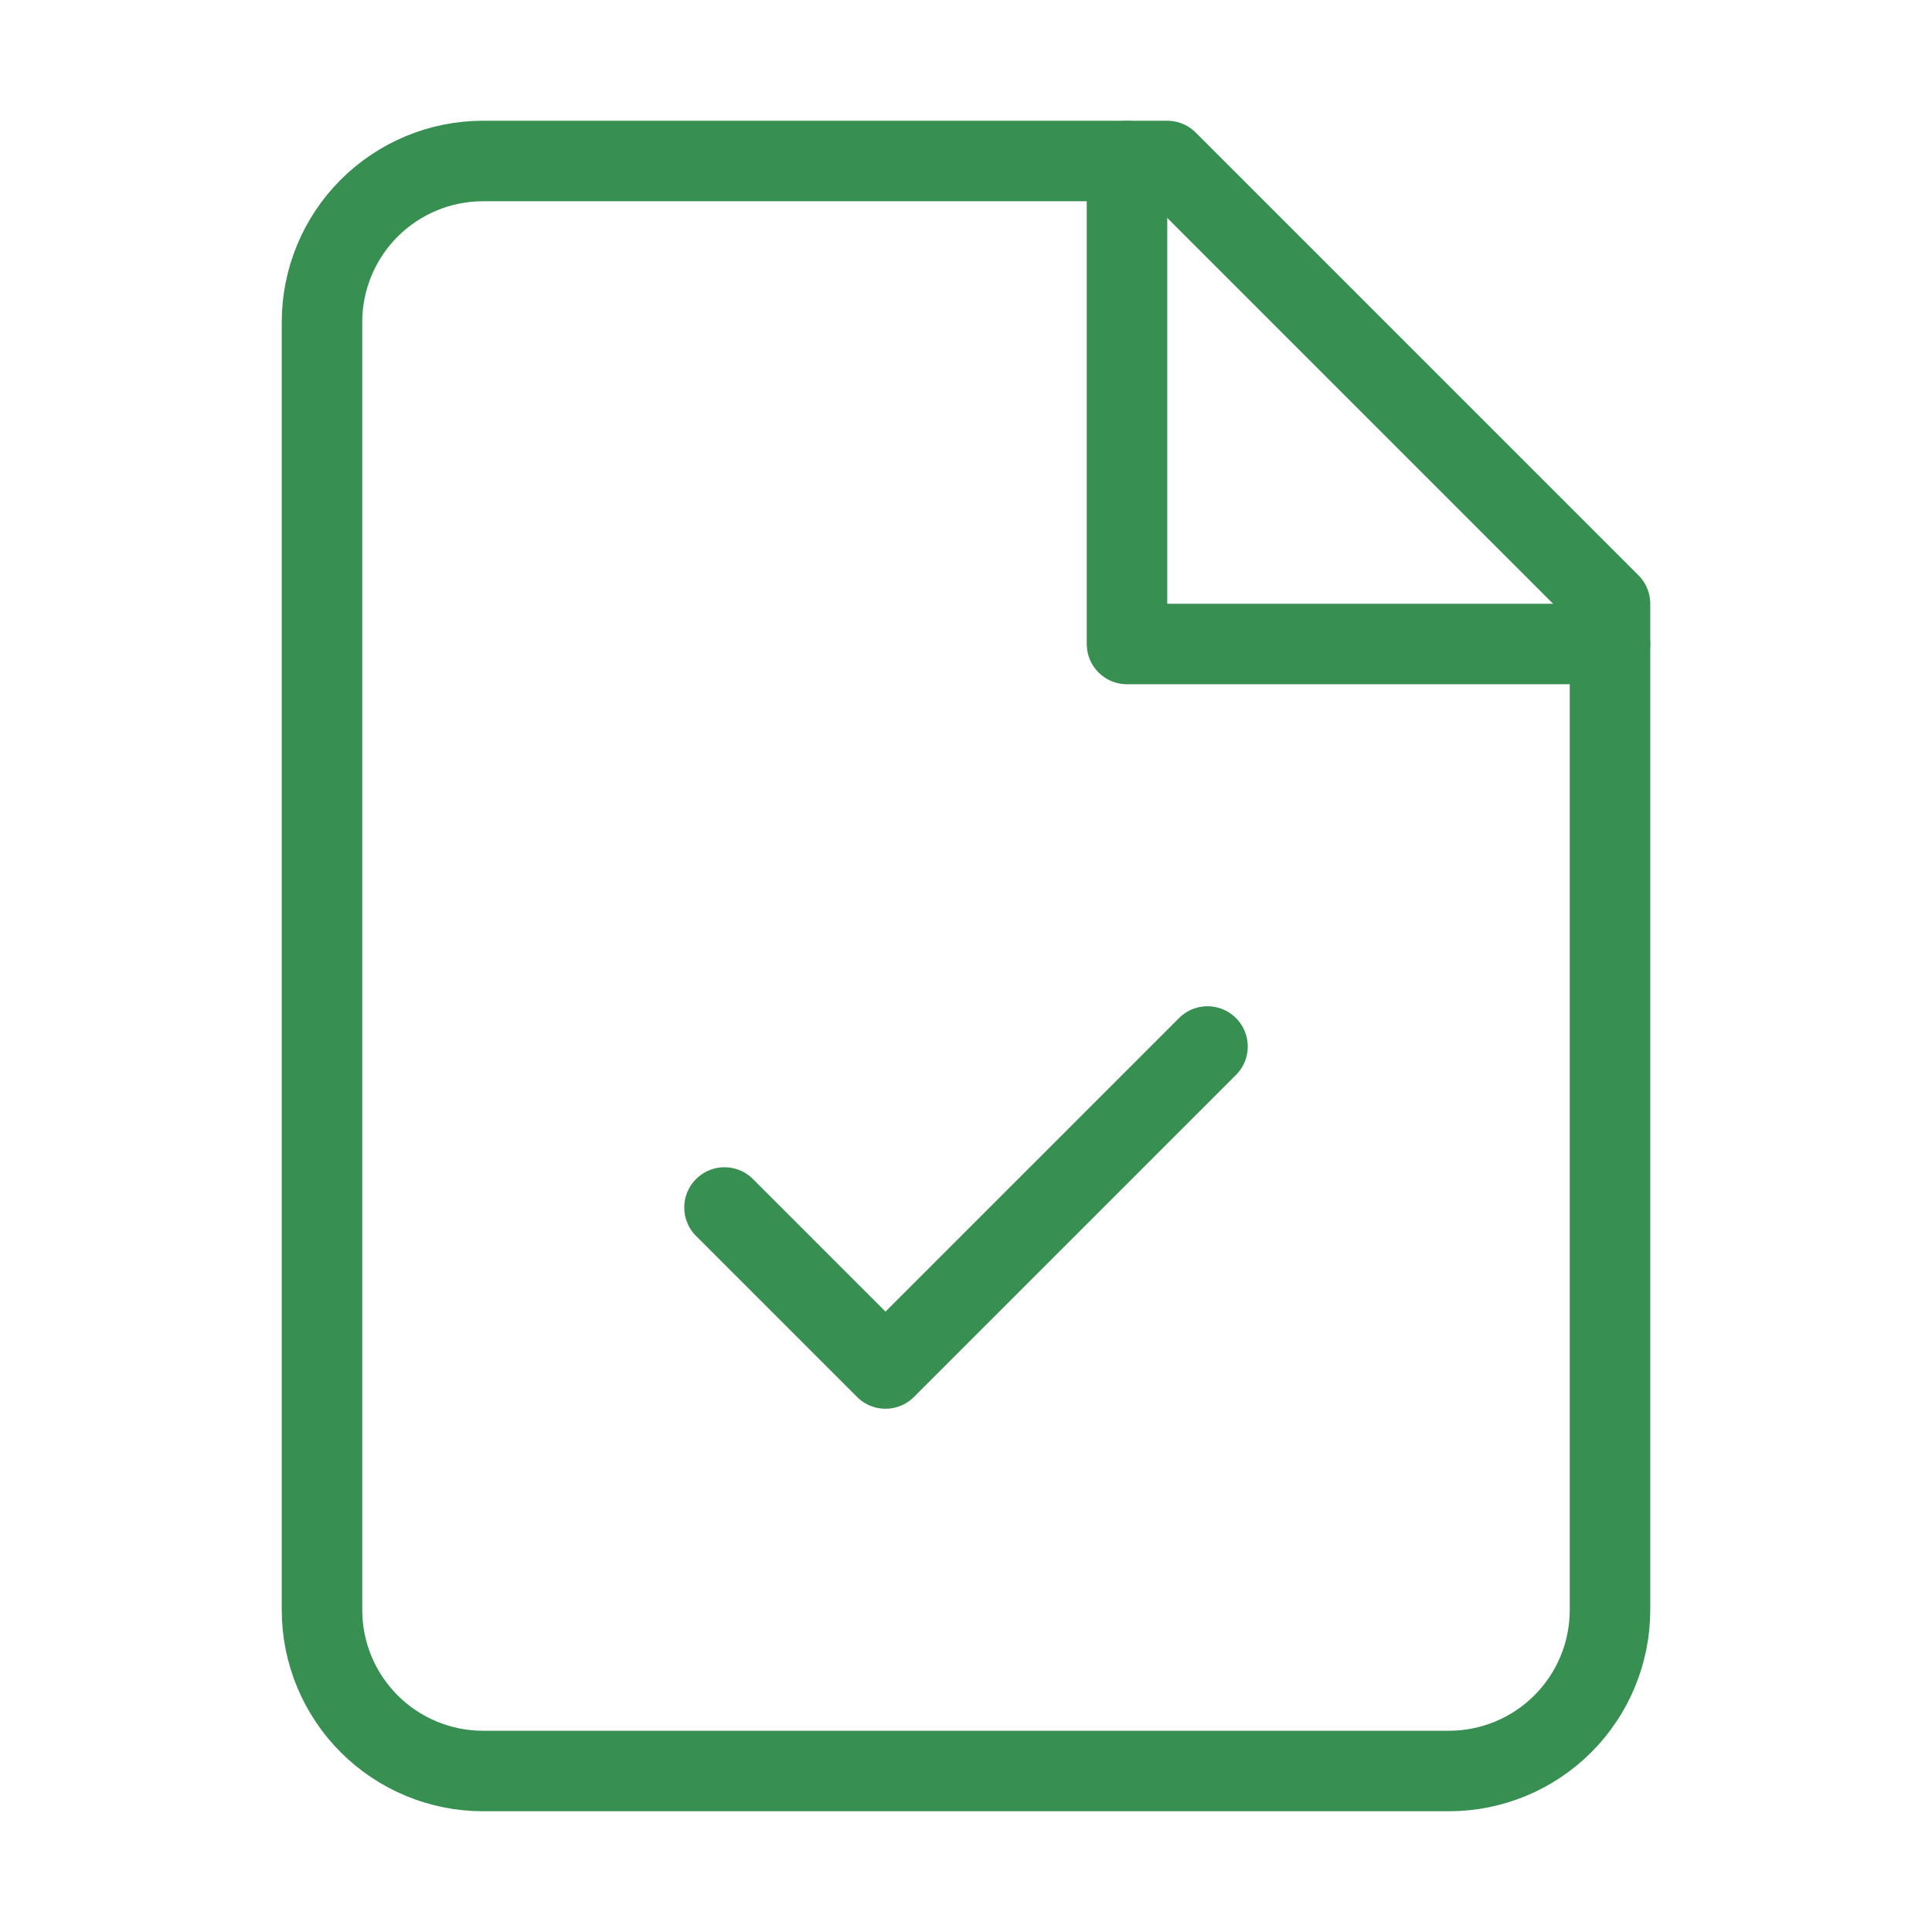 <svg width="24" height="24" viewBox="0 0 24 24" fill="none" xmlns="http://www.w3.org/2000/svg">
<path d="M14.5 2H6C5.47 2 4.961 2.211 4.586 2.586C4.211 2.961 4 3.47 4 4V20C4 20.53 4.211 21.039 4.586 21.414C4.961 21.789 5.47 22 6 22H18C18.53 22 19.039 21.789 19.414 21.414C19.789 21.039 20 20.53 20 20V7.5L14.5 2Z" stroke="#388F52" stroke-linecap="round" stroke-linejoin="round"/>
<path d="M14 2V8H20" stroke="#388F52" stroke-linecap="round" stroke-linejoin="round"/>
<path d="M9 15L11 17L15 13" stroke="#388F52" stroke-linecap="round" stroke-linejoin="round"/>
</svg>
